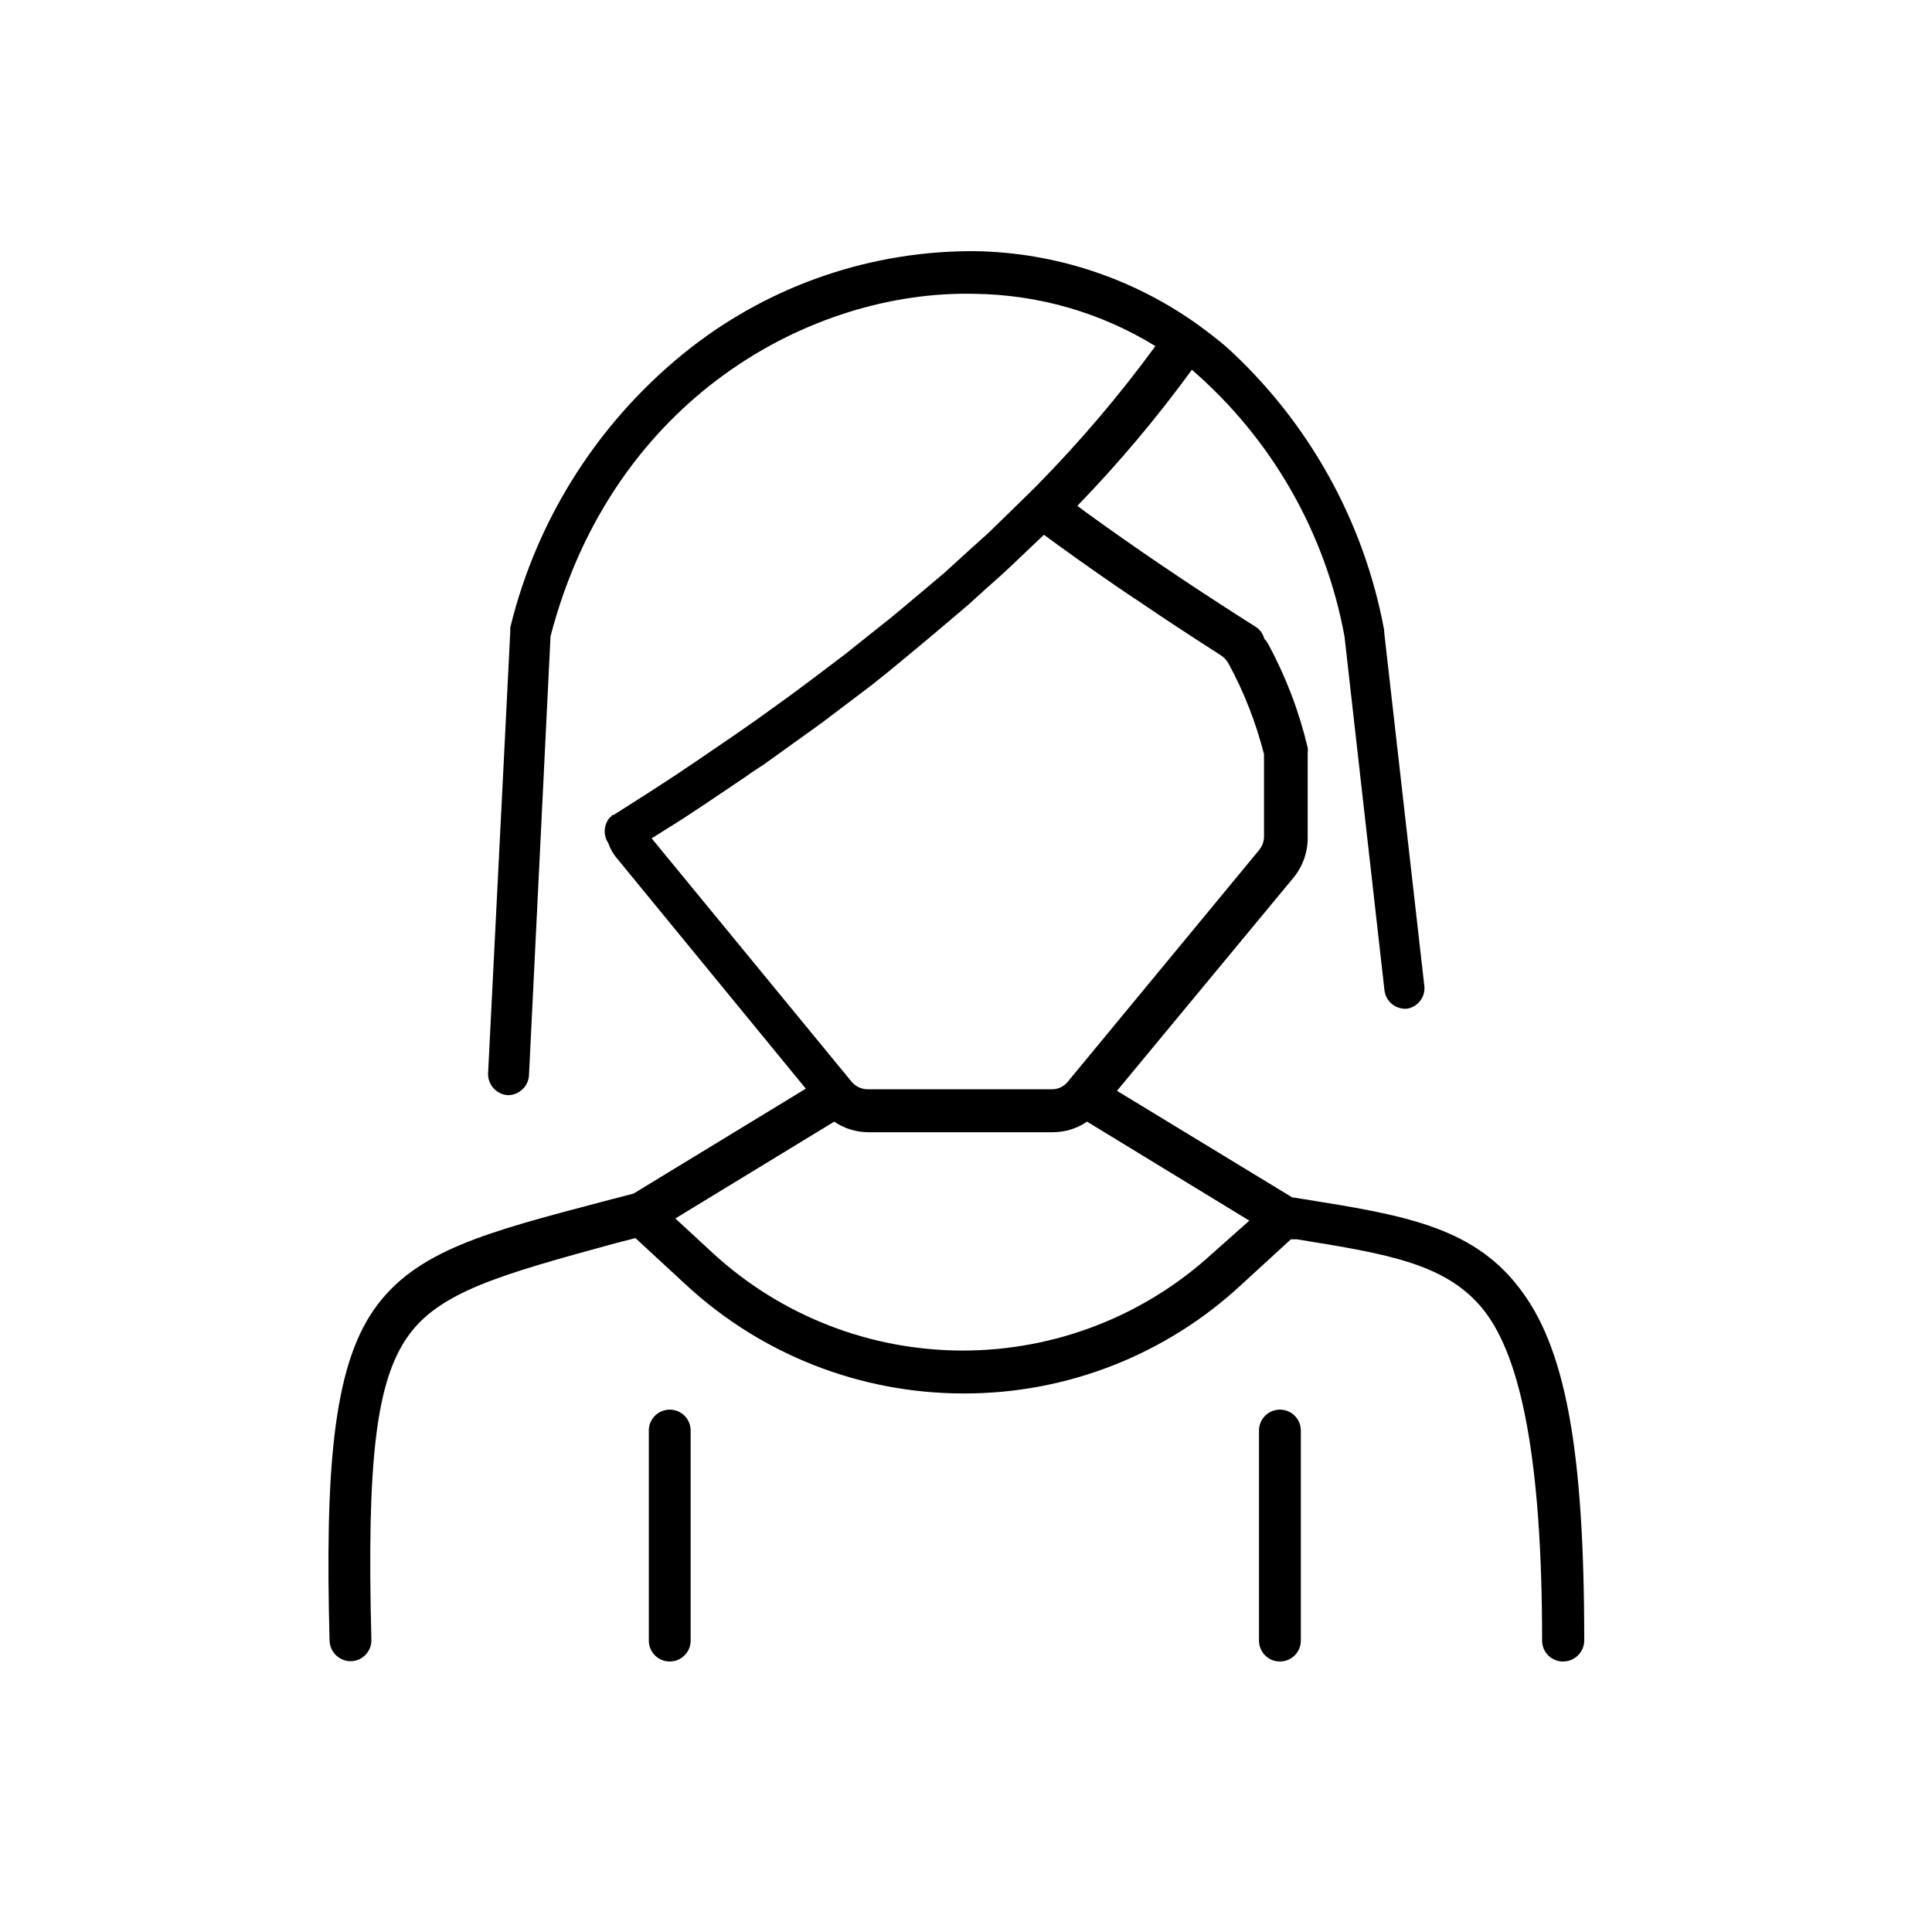 <svg xmlns="http://www.w3.org/2000/svg" fill="none" viewBox="0 0 100 100" height="100" width="100">
<path fill="black" d="M78.574 66.582C76.135 63.455 72.516 62.875 67.492 62.069L66.878 61.973L57.815 56.461L66.943 45.438C67.423 44.858 67.686 44.129 67.686 43.376V38.976C67.702 38.884 67.702 38.795 67.686 38.702C67.246 36.837 66.563 35.04 65.65 33.352C65.594 33.248 65.525 33.147 65.44 33.062C65.376 32.812 65.222 32.591 65.004 32.45L64.293 31.999C62.936 31.128 61.595 30.258 60.319 29.388L60.077 29.227C58.752 28.325 57.46 27.422 56.216 26.52L55.764 26.181C57.904 23.974 59.883 21.621 61.692 19.139C65.824 22.713 68.611 27.583 69.592 32.95L71.66 51.256C71.728 51.849 72.261 52.272 72.855 52.207C73.388 52.102 73.764 51.619 73.728 51.079L71.644 32.709V32.612C70.598 26.972 67.734 21.831 63.486 17.964C63.001 17.545 62.5 17.174 61.999 16.803C58.631 14.394 54.608 13.065 50.465 13C45.15 12.968 39.976 14.721 35.78 17.98C31.112 21.626 27.808 26.734 26.411 32.483V32.708L25.264 55.543C25.235 56.144 25.696 56.651 26.298 56.688C26.875 56.679 27.348 56.228 27.38 55.656L28.495 32.935C31.726 20.526 42.081 15.031 50.384 15.208C53.712 15.236 56.971 16.171 59.803 17.915C57.949 20.449 55.913 22.846 53.712 25.086L53.454 25.344L52.468 26.311L51.16 27.584L50.175 28.47L48.866 29.663L47.719 30.63L46.394 31.741C45.974 32.096 45.522 32.434 45.086 32.789L43.777 33.836L42.243 34.997L41.015 35.915L39.206 37.22L38.075 38.01L35.926 39.477L34.989 40.105C33.939 40.798 32.857 41.491 31.758 42.184H31.677C31.677 42.184 31.677 42.264 31.58 42.297C31.245 42.667 31.205 43.219 31.483 43.634C31.576 43.912 31.718 44.166 31.904 44.392L41.709 56.349L32.792 61.78L31.306 62.166C25.199 63.778 21.5 64.713 19.352 67.79C17.204 70.868 16.832 76.299 17.058 84.92C17.074 85.512 17.563 85.984 18.156 85.984C18.447 85.98 18.722 85.859 18.924 85.649C19.122 85.44 19.231 85.162 19.223 84.872C18.98 75.622 19.465 71.528 21.096 69.192C22.728 66.856 25.943 65.969 31.823 64.358L32.889 64.084L35.49 66.485C39.396 70.111 44.533 72.125 49.868 72.125C55.195 72.141 60.328 70.135 64.23 66.517L66.814 64.148H67.138C71.822 64.906 74.924 65.405 76.831 67.855C78.737 70.304 79.819 75.606 79.819 84.92C79.819 85.516 80.304 86 80.901 86C81.503 86 81.992 85.521 82 84.92C82 74.945 81.014 69.659 78.574 66.582ZM35.296 42.409L36.492 41.619L38.575 40.217C38.883 39.992 39.206 39.782 39.529 39.573L42.404 37.51C42.437 37.474 42.473 37.446 42.517 37.429L45.134 35.447L46.039 34.722L47.654 33.385L48.672 32.53L50.078 31.338L51.112 30.403C51.532 30.033 51.952 29.662 52.355 29.275L53.373 28.308L54.035 27.68L54.763 28.212C56.006 29.114 57.315 30.033 58.656 30.935L58.93 31.112C60.223 31.999 61.564 32.869 62.937 33.755L63.211 33.932C63.365 34.037 63.49 34.174 63.583 34.335C64.391 35.822 65.009 37.401 65.425 39.041V43.311C65.421 43.565 65.328 43.811 65.166 44.004L55.279 55.977C55.077 56.235 54.767 56.388 54.439 56.38H44.908C44.581 56.38 44.274 56.231 44.068 55.977L33.729 43.392L35.296 42.409ZM62.759 64.873C59.237 68.108 54.625 69.904 49.835 69.904C45.045 69.904 40.433 68.108 36.911 64.873L34.956 63.068L43.179 58.056C43.7 58.415 44.322 58.604 44.956 58.604H54.488C55.122 58.604 55.744 58.415 56.265 58.056L64.665 63.181L62.759 64.873ZM35.748 74.042V84.919C35.748 85.516 35.263 85.999 34.666 85.999C34.068 85.999 33.583 85.516 33.583 84.919V74.042C33.583 73.446 34.068 72.962 34.666 72.962C35.263 72.962 35.748 73.446 35.748 74.042ZM67.331 74.042V84.919C67.331 85.516 66.846 85.999 66.248 85.999C65.65 85.999 65.166 85.516 65.166 84.919V74.042C65.166 73.446 65.65 72.962 66.248 72.962C66.846 72.962 67.331 73.446 67.331 74.042Z"></path>
</svg>
